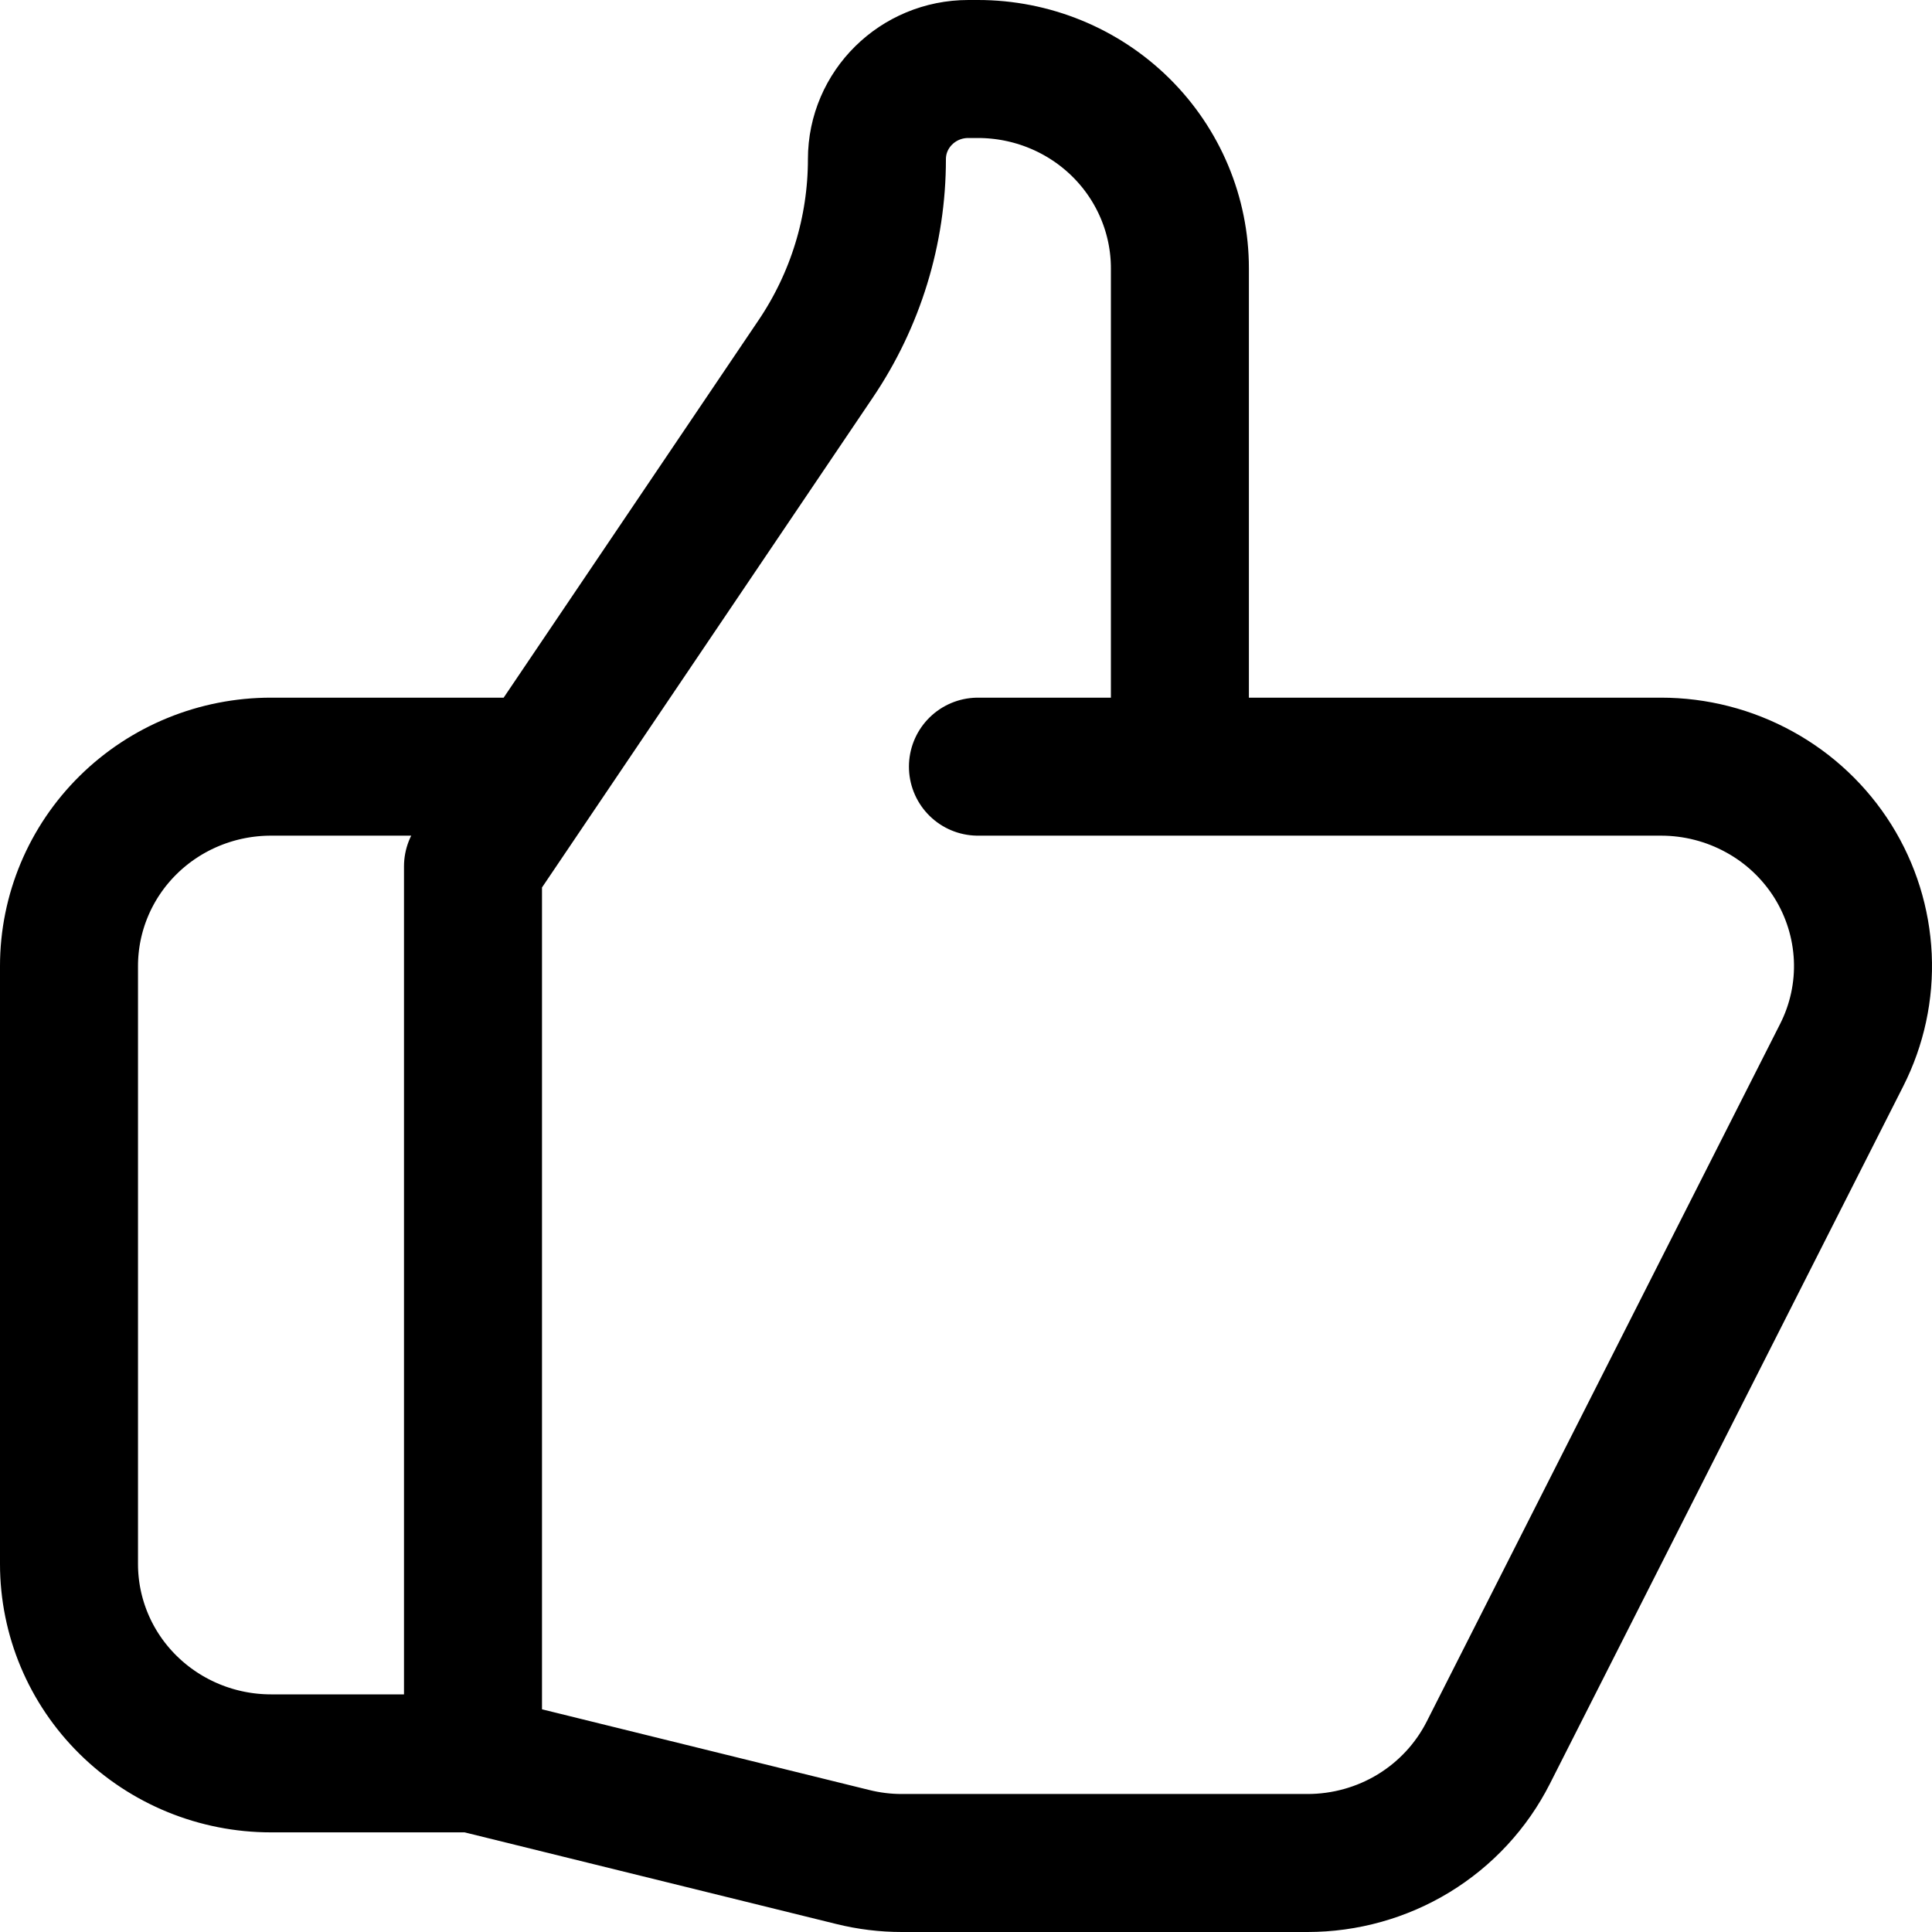 <svg width="28" height="28" viewBox="0 0 28 28" fill="none" xmlns="http://www.w3.org/2000/svg">
<path d="M17.1 11.111H24.073C24.572 11.111 25.062 11.237 25.498 11.477C25.934 11.716 26.3 12.062 26.563 12.481C26.825 12.9 26.974 13.378 26.997 13.87C27.02 14.361 26.914 14.851 26.691 15.291L21.569 25.402C21.325 25.883 20.951 26.287 20.489 26.569C20.026 26.851 19.493 27 18.949 27H13.069C12.831 27 12.592 26.971 12.359 26.913L6.855 25.556M17.1 11.111V3.889C17.1 3.123 16.792 2.388 16.243 1.846C15.694 1.304 14.949 1 14.173 1H14.034C13.302 1 12.709 1.585 12.709 2.307C12.709 3.339 12.4 4.347 11.819 5.205L6.855 12.556V25.556M17.1 11.111H14.173M6.855 25.556H3.927C3.151 25.556 2.406 25.251 1.857 24.709C1.308 24.168 1 23.433 1 22.667V14C1 13.234 1.308 12.499 1.857 11.957C2.406 11.415 3.151 11.111 3.927 11.111H7.586" stroke="currentColor" stroke-width="2" stroke-linecap="round" stroke-linejoin="round"/>
</svg>
